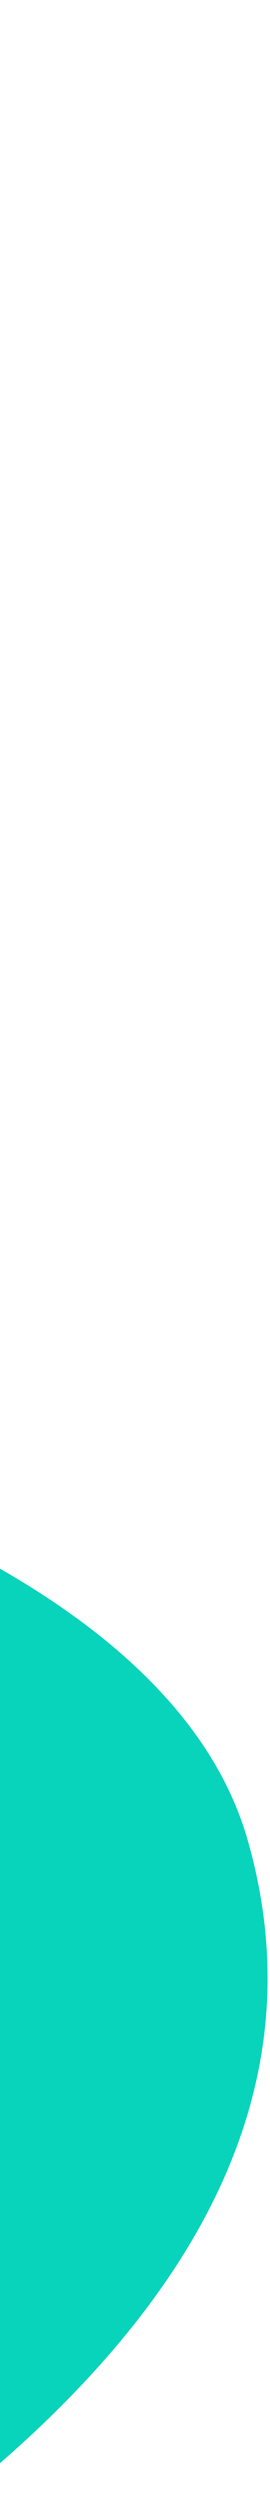 <?xml version="1.0" encoding="UTF-8"?> <svg xmlns="http://www.w3.org/2000/svg" width="55" height="509" viewBox="0 0 55 509" fill="none"><path d="M-391.591 0.395C-445.452 -1.332 -477.316 35.613 -501.572 83.733C-545.833 171.537 -560.967 276.494 -546.418 365.852C-531.868 455.21 -479.047 517.336 -426.364 554.563C-346.508 610.991 -325.59 612.6 -247.5 607.018C-190.503 602.944 -159.808 595.565 -93.806 561.844C-27.804 528.123 76.439 465.113 50.422 374.546C29.828 302.855 -112.879 282.313 -112.879 282.313C-112.879 282.313 -179.389 274.713 -219.359 243.749C-260.729 211.701 -286.937 128.037 -286.937 128.037C-286.937 128.037 -327.164 2.46 -391.591 0.395Z" fill="#08D3BB"></path></svg> 